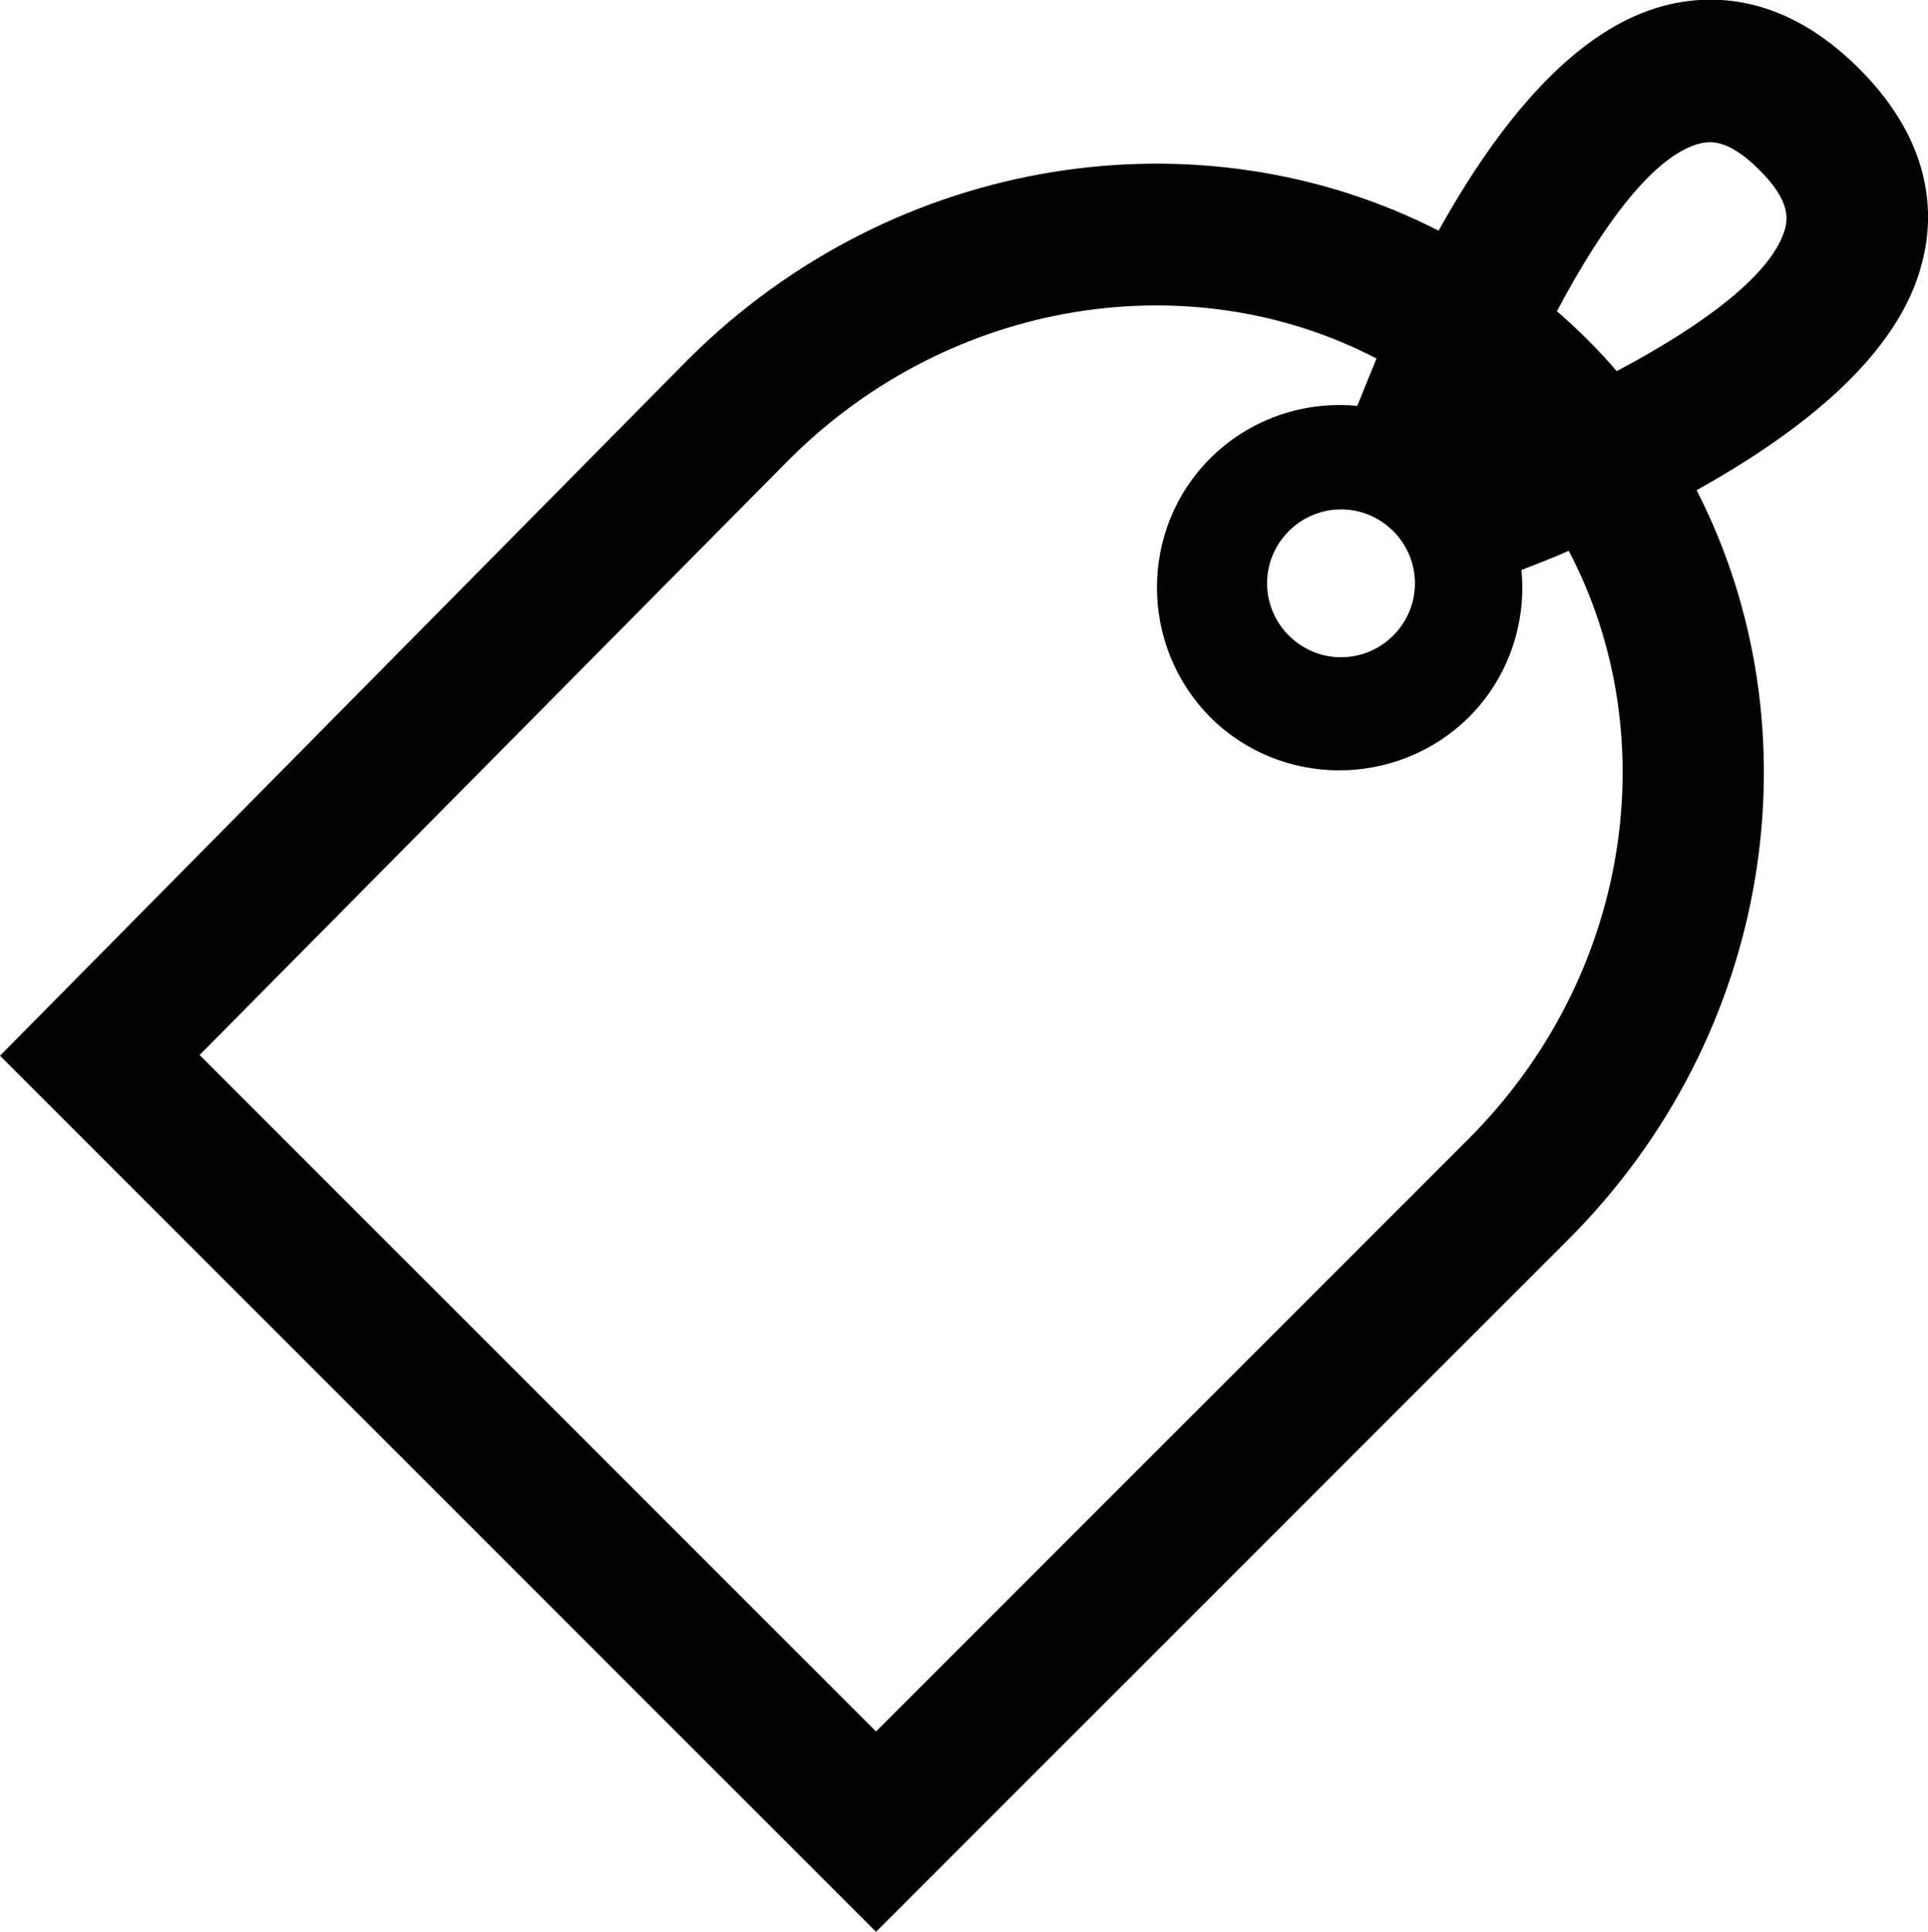 <?xml version="1.0" encoding="utf-8"?>
<!-- Generator: Adobe Illustrator 20.1.0, SVG Export Plug-In . SVG Version: 6.00 Build 0)  -->
<svg version="1.1" id="Calque_1" xmlns="http://www.w3.org/2000/svg" xmlns:xlink="http://www.w3.org/1999/xlink" x="0px" y="0px"
	 viewBox="0 0 260.8 261.3" style="enable-background:new 0 0 260.8 261.3;" xml:space="preserve">
<style type="text/css">
	.st0{fill:#020203;}
</style>
<path class="st0" d="M251.5,9.3c-10-10-19.7-10.2-26.1-8.6c-12.5,3.1-22.9,16.3-30.8,30.5c-32.1-16.4-73.4-10.5-101.4,17.3L0,142.8
	l118.5,118.5l93.5-93.5c28-27.9,34-69.3,17.5-101.5c14.2-7.9,27.4-18.3,30.5-30.8C261.7,29.1,261.5,19.3,251.5,9.3z M191.4,78.9
	c0,5.5-4.5,10-10,10c-5.5,0-10-4.5-10-10c0-5.5,4.5-10,10-10C186.9,68.9,191.4,73.4,191.4,78.9z M198.5,154.2l-80,80l-91.5-91.5
	l79.8-80.6c22-21.9,54.5-26.6,79.4-13.6c-0.9,2.2-1.8,4.4-2.6,6.4c-7.1-0.7-14.5,1.7-19.9,7.1c-9.6,9.6-9.6,25.3,0,35
	c9.6,9.6,25.3,9.6,35,0c5.4-5.4,7.8-12.8,7.1-19.9c2-0.8,4.2-1.6,6.4-2.6C225.4,99.6,220.6,132.2,198.5,154.2z M241.5,30.8
	c-1.6,6.2-11.1,13.2-22.8,19.4c-1.2-1.4-2.5-2.8-3.9-4.2c-1.4-1.4-2.8-2.7-4.2-3.9c6.2-11.7,13.2-21.2,19.4-22.7
	c1-0.2,3.5-0.9,7.9,3.5C242.4,27.3,241.7,29.8,241.5,30.8z"/>
</svg>
